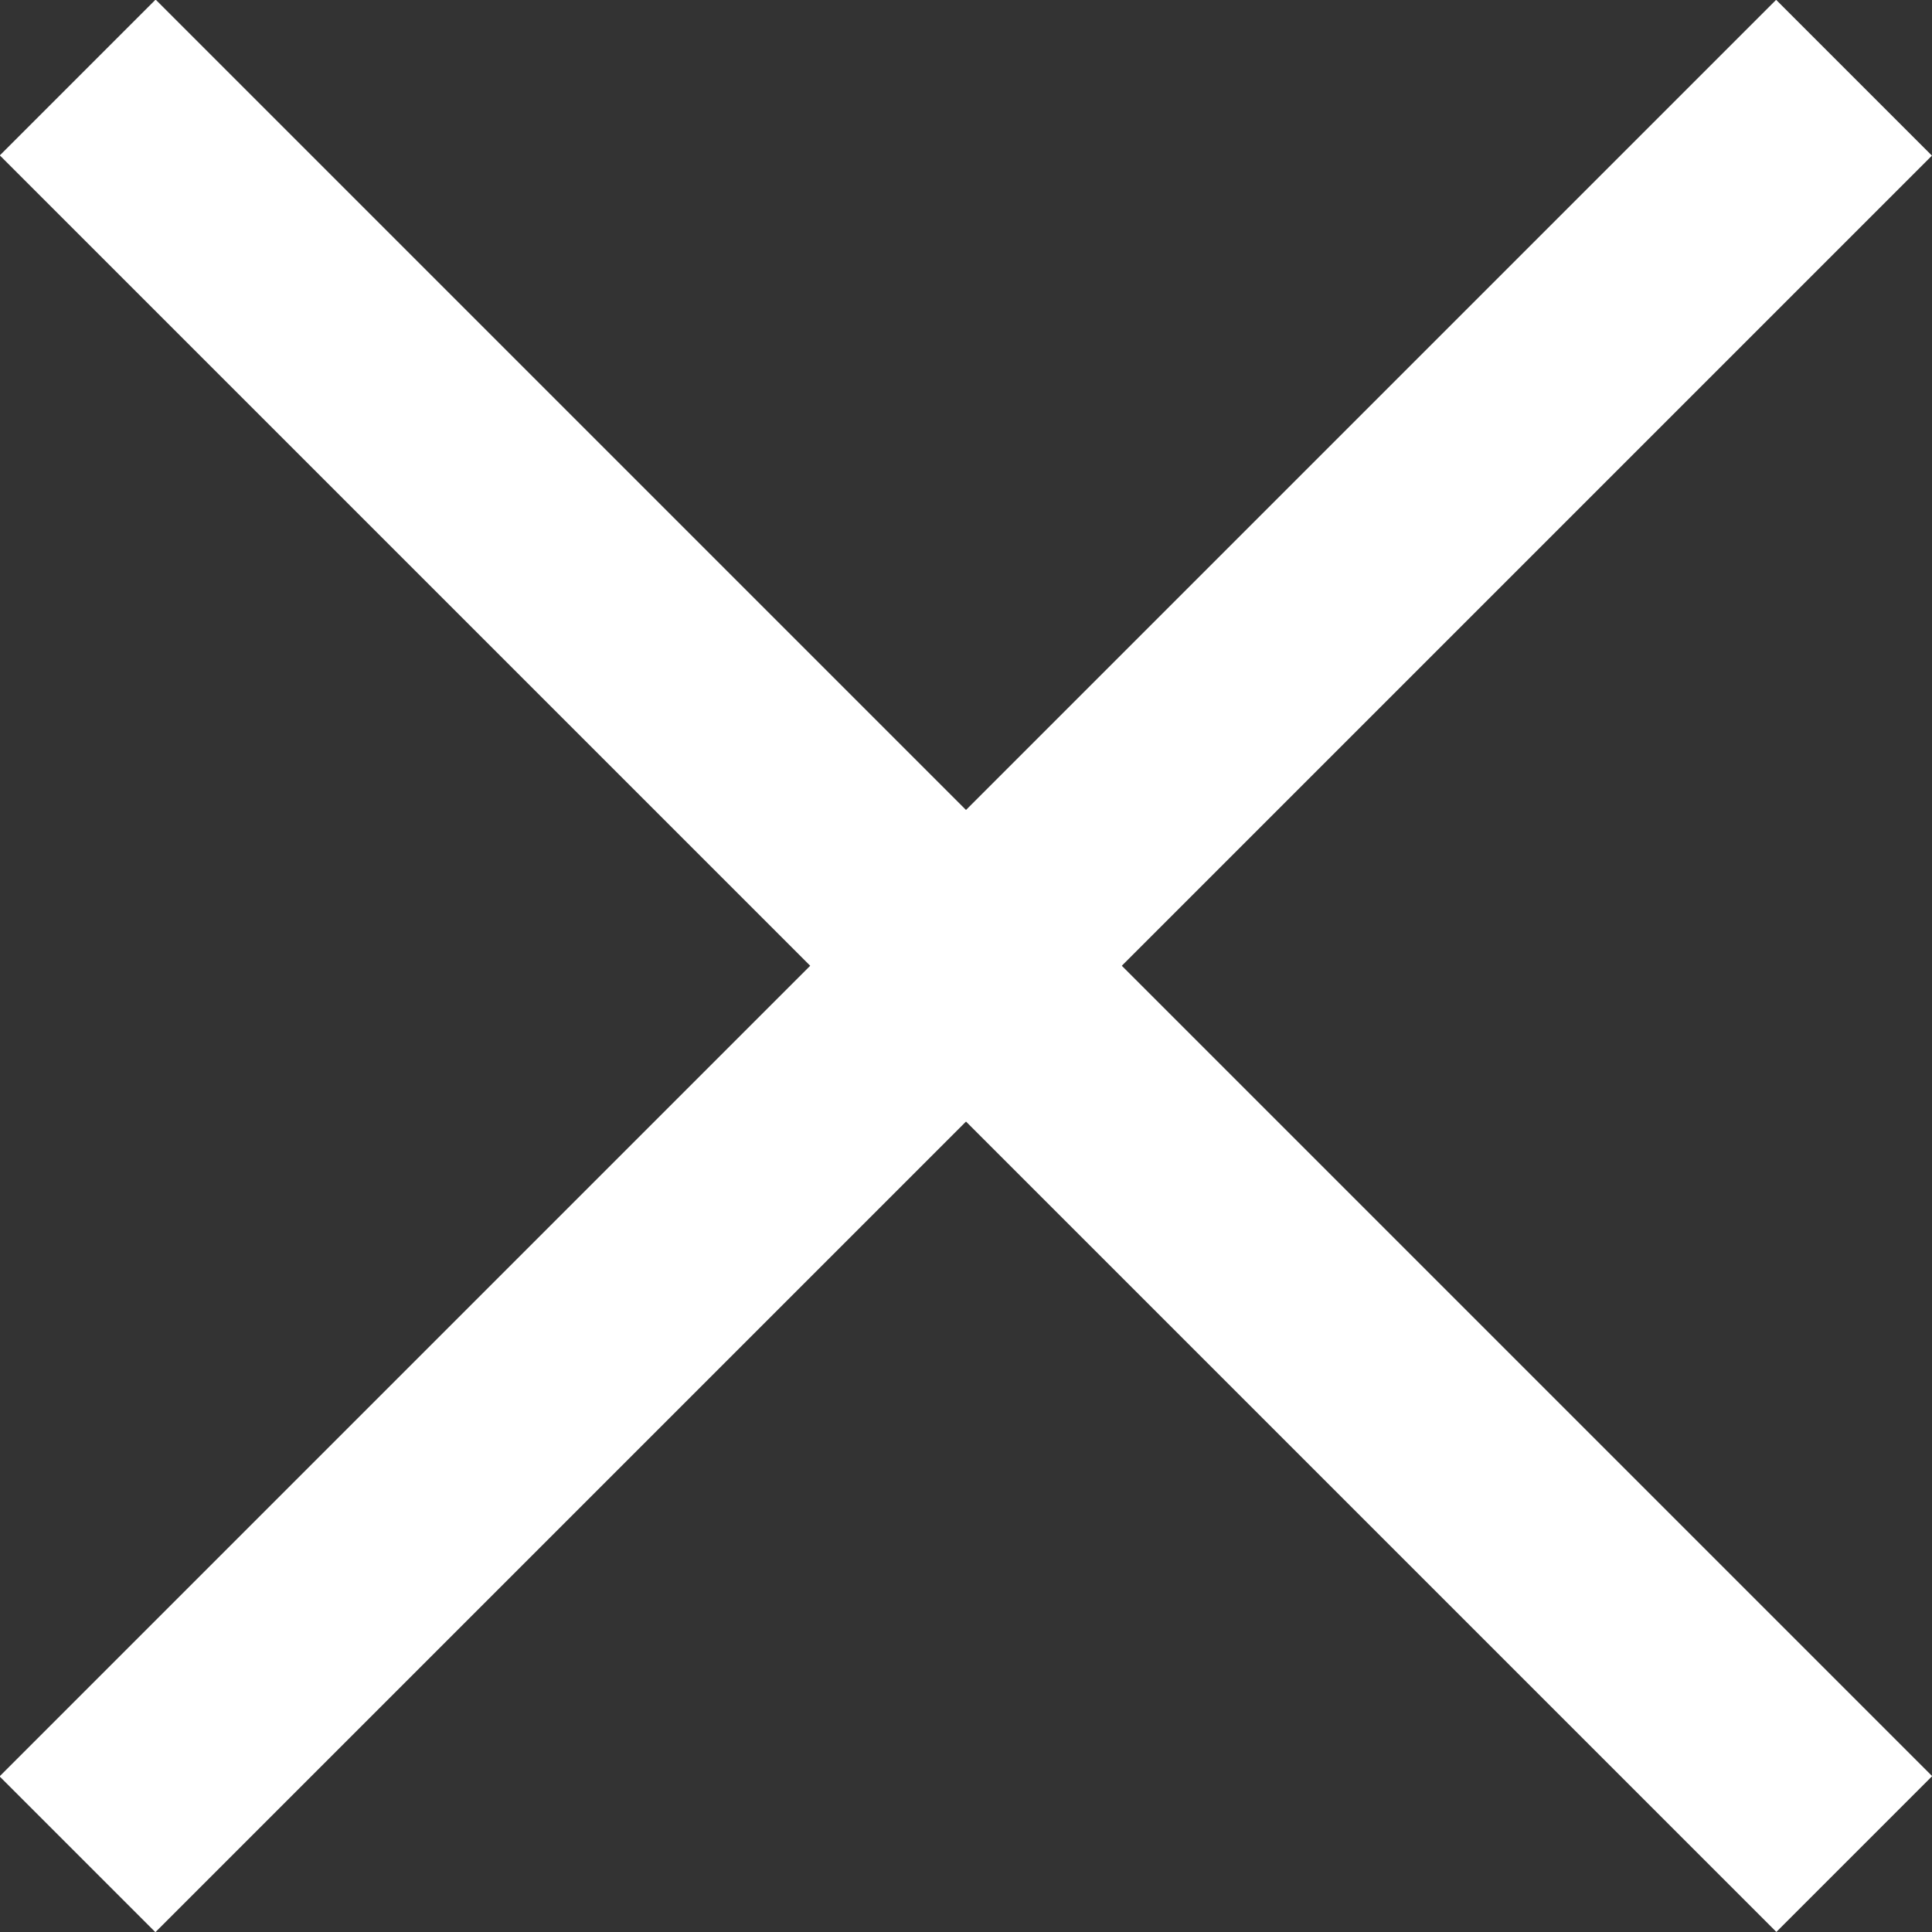 <svg id="レイヤー_1" data-name="レイヤー 1" xmlns="http://www.w3.org/2000/svg" viewBox="0 0 28.76 28.76"><rect x="0" y="0" width="28.76" height="28.76" fill="#333333" stroke="none"/><defs><style>.cls-1{fill:#fff;}</style></defs><rect class="cls-1" x="-4.32" y="12.74" width="37.4" height="3.28" transform="translate(14.38 -5.96) rotate(45)"/><rect class="cls-1" x="-4.32" y="12.74" width="37.4" height="3.28" transform="translate(-5.96 14.38) rotate(-45)"/></svg>